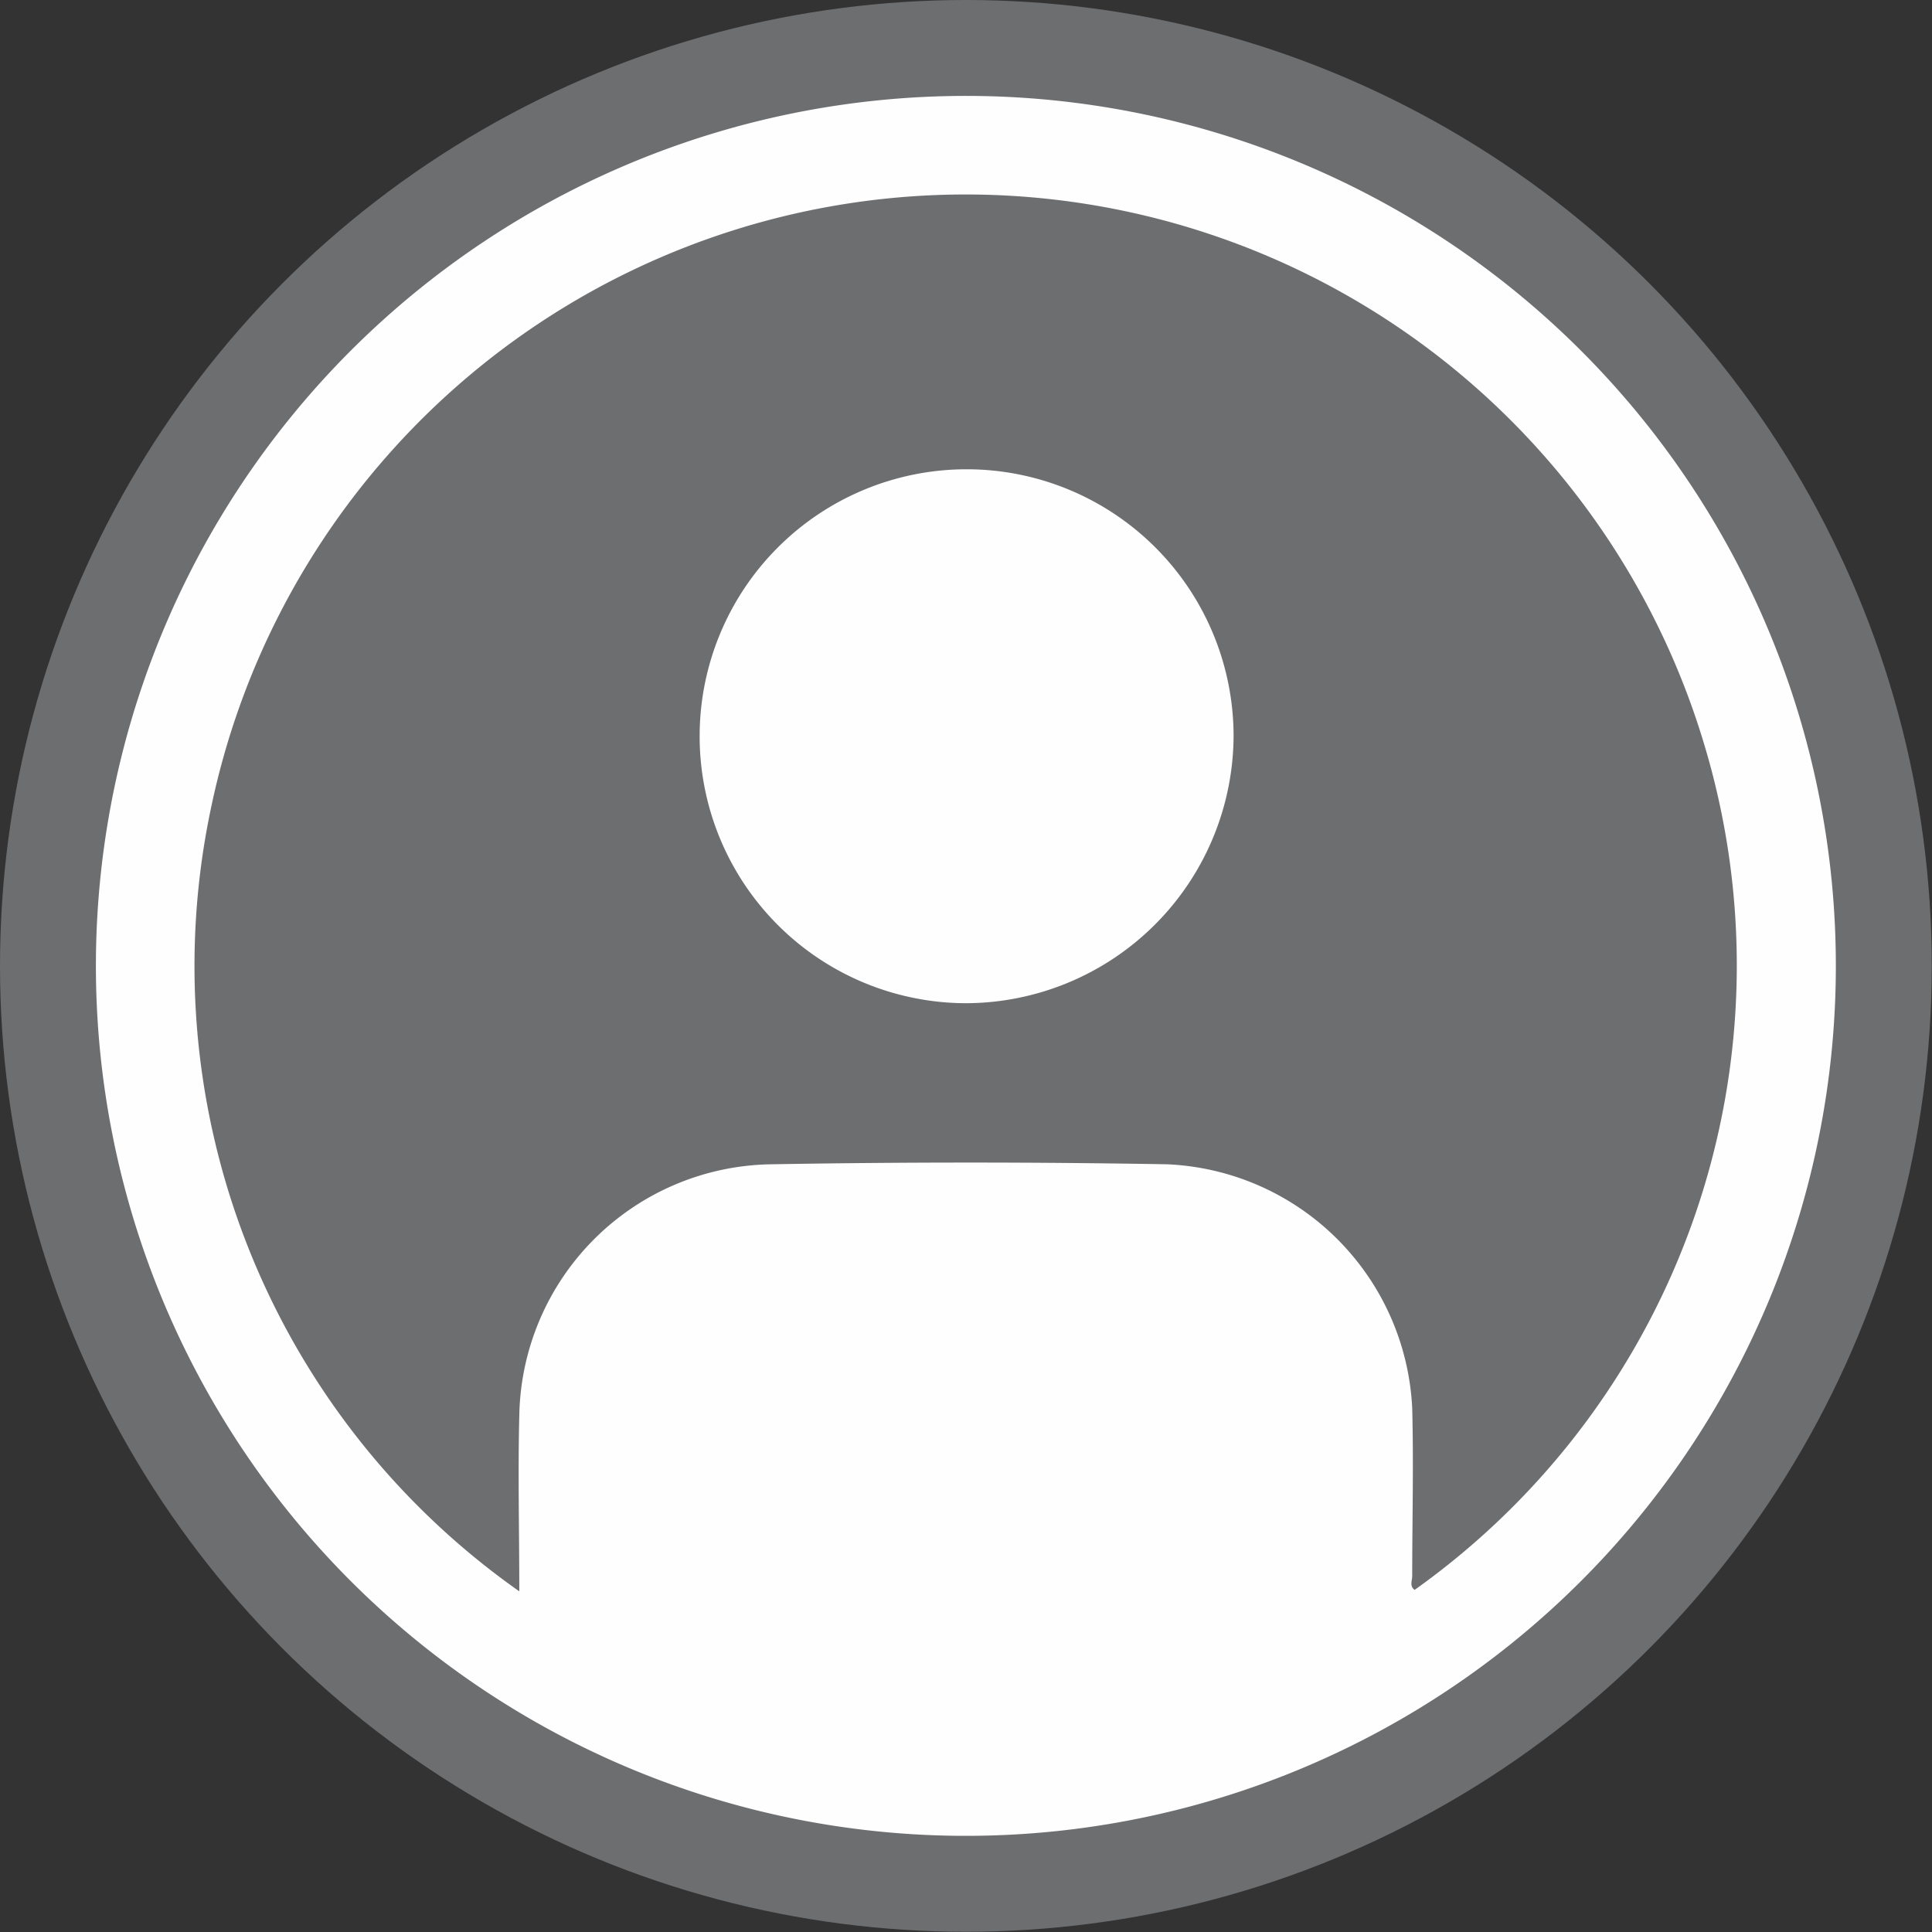 <svg xmlns="http://www.w3.org/2000/svg" viewBox="0 0 79.17 79.17"><rect x="0" y="0" width="79.17" height="79.17" fill="#333333" stroke="none"/><defs><style>.cls-1{fill:#6d6e70;}.cls-2{fill:#fefefe;}</style></defs><title>login</title><g id="Layer_2" data-name="Layer 2"><g id="Layer_1-2" data-name="Layer 1"><circle class="cls-1" cx="39.58" cy="39.58" r="39.58"/><path class="cls-2" d="M75.23,39.6A35.65,35.65,0,1,1,39.62,3.93,35.65,35.65,0,0,1,75.23,39.6Z"/><path class="cls-1" d="M69.78,30.32A31.59,31.59,0,0,0,8.67,33,31.32,31.32,0,0,0,21.28,65.21c0-2.47-.06-4.84,0-7.21A10.48,10.48,0,0,1,31.64,47.71q8.09-.14,16.17,0a10.51,10.51,0,0,1,10.06,10c.06,2.29,0,4.58,0,6.87,0,.19-.12.42.1.57A31.4,31.4,0,0,0,69.78,30.32ZM39.55,41.11a10.94,10.94,0,1,1,11-11A11,11,0,0,1,39.55,41.11Z"/></g></g></svg>